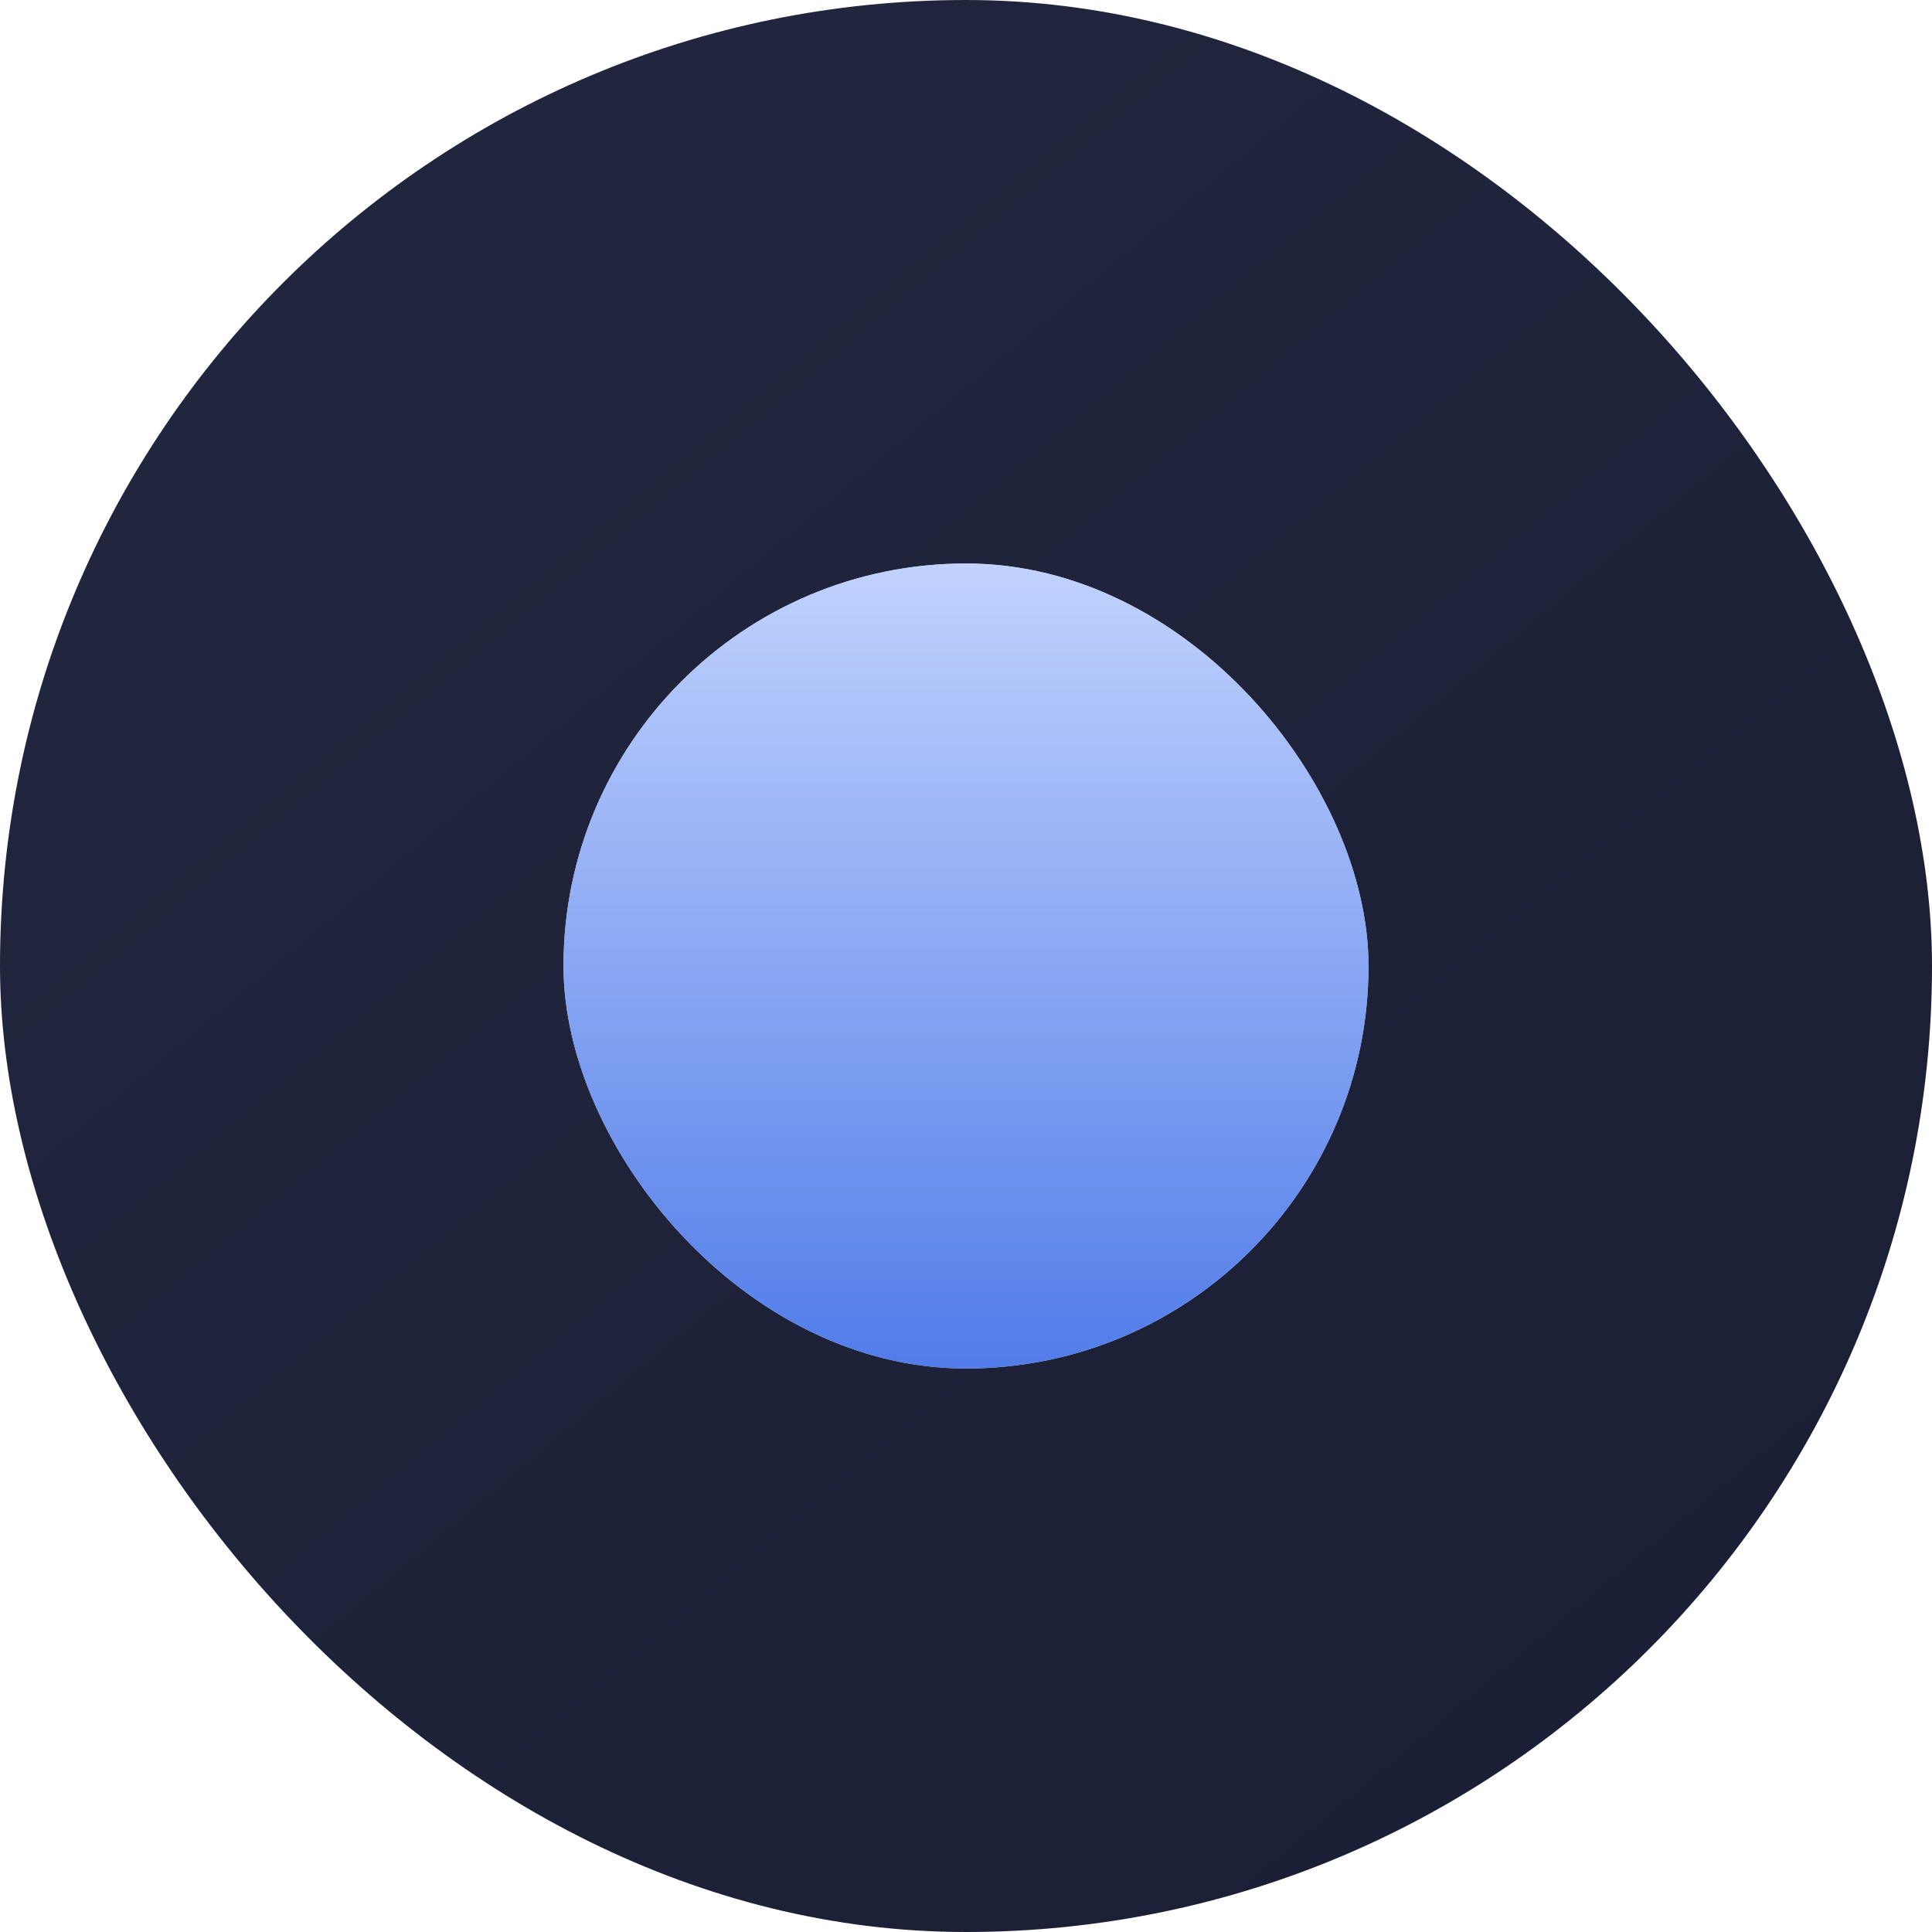 <svg width="24" height="24" viewBox="0 0 24 24" fill="none" xmlns="http://www.w3.org/2000/svg">
<rect width="24" height="24" rx="12" fill="url(#paint0_linear_37_84776)"/>
<rect x="7" y="7" width="10" height="10" rx="5" fill="#D9D9D9"/>
<rect x="7" y="7" width="10" height="10" rx="5" fill="url(#paint1_linear_37_84776)"/>
<defs>
<linearGradient id="paint0_linear_37_84776" x1="-1" y1="-2.5" x2="22" y2="25" gradientUnits="userSpaceOnUse">
<stop stop-color="#232841"/>
<stop offset="1" stop-color="#1A1E34"/>
</linearGradient>
<linearGradient id="paint1_linear_37_84776" x1="12" y1="7" x2="12" y2="17" gradientUnits="userSpaceOnUse">
<stop stop-color="#C1D2FD"/>
<stop offset="1" stop-color="#517CE9"/>
</linearGradient>
</defs>
</svg>
